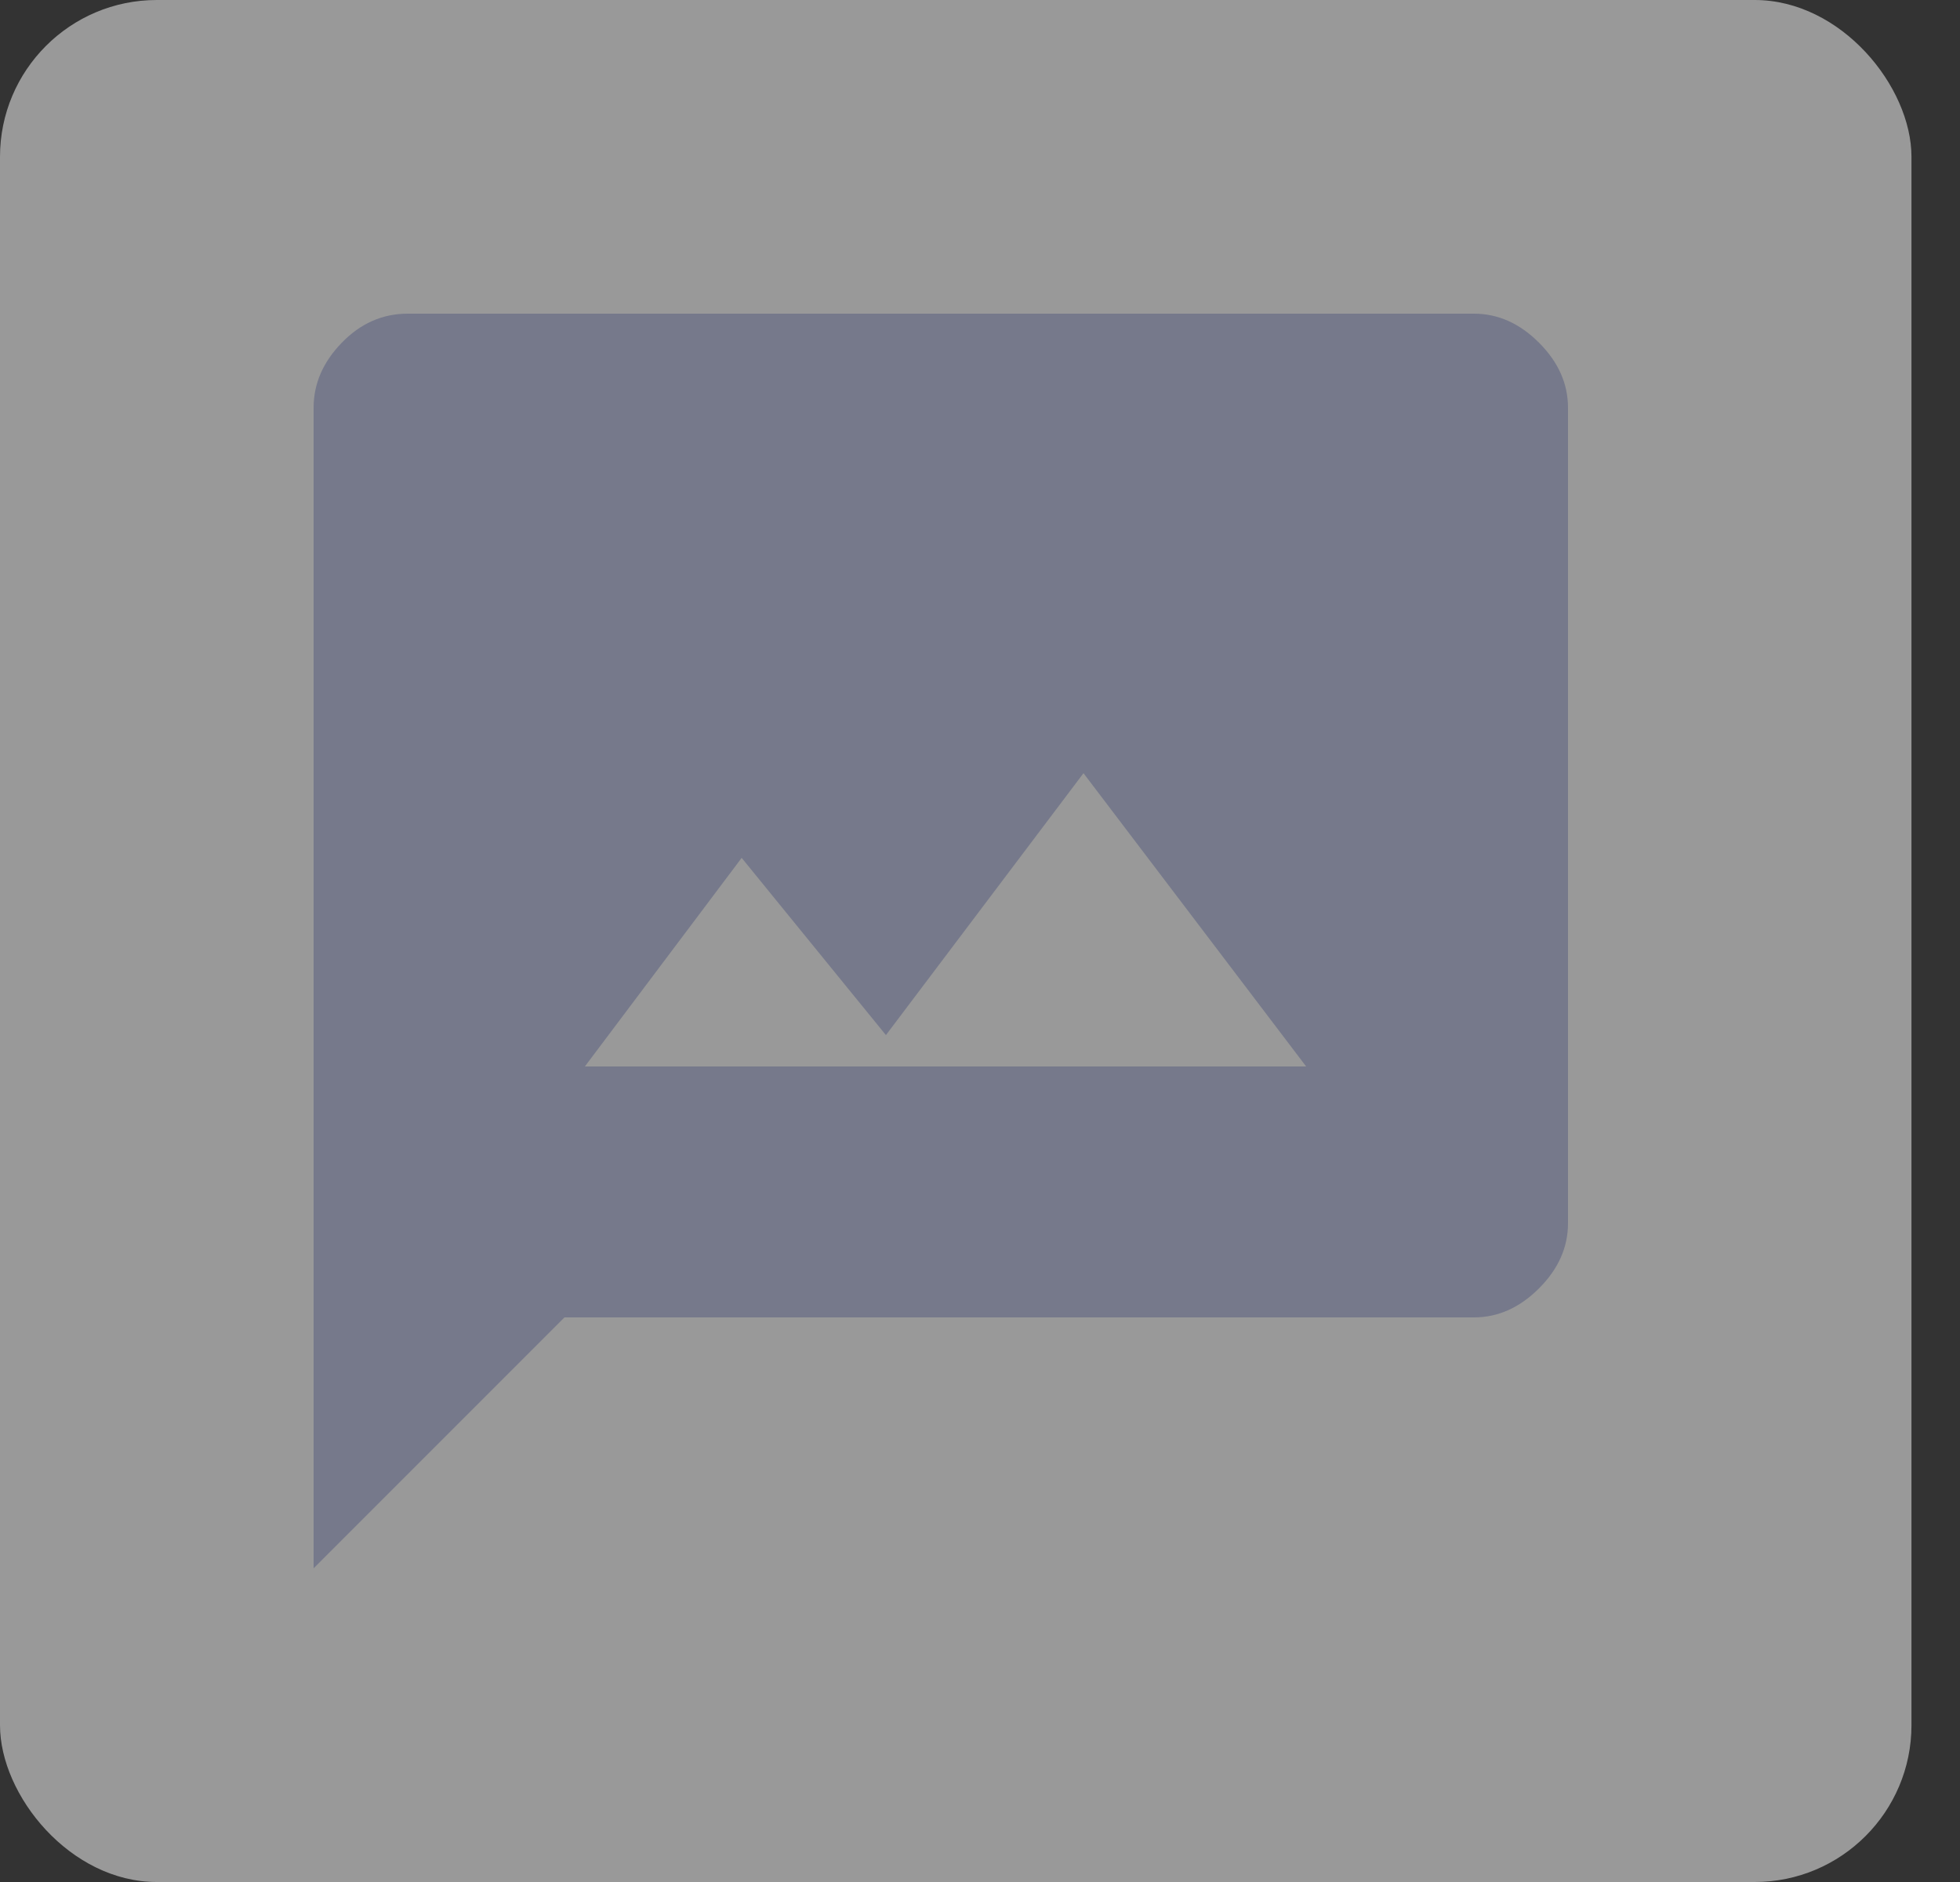 <svg width="25" height="24" viewBox="0 0 25 24" fill="none" xmlns="http://www.w3.org/2000/svg">
<rect x="0" y="0" width="25" height="24" fill="#333333" stroke="none"/>
<rect width="24.381" height="24" rx="2" fill="white" fill-opacity="0.5"/>
<path d="M7.46 13.6H16.66L13.82 9.86L11.3 13.2L9.46 10.94L7.46 13.6ZM4 20V5.2C4 4.893 4.12 4.617 4.36 4.37C4.6 4.123 4.88 4 5.2 4H18.8C19.107 4 19.383 4.123 19.63 4.37C19.877 4.617 20 4.893 20 5.2V15.6C20 15.907 19.877 16.183 19.63 16.43C19.383 16.677 19.107 16.8 18.8 16.8H7.2L4 20Z" fill="#76798B"/>
</svg>
